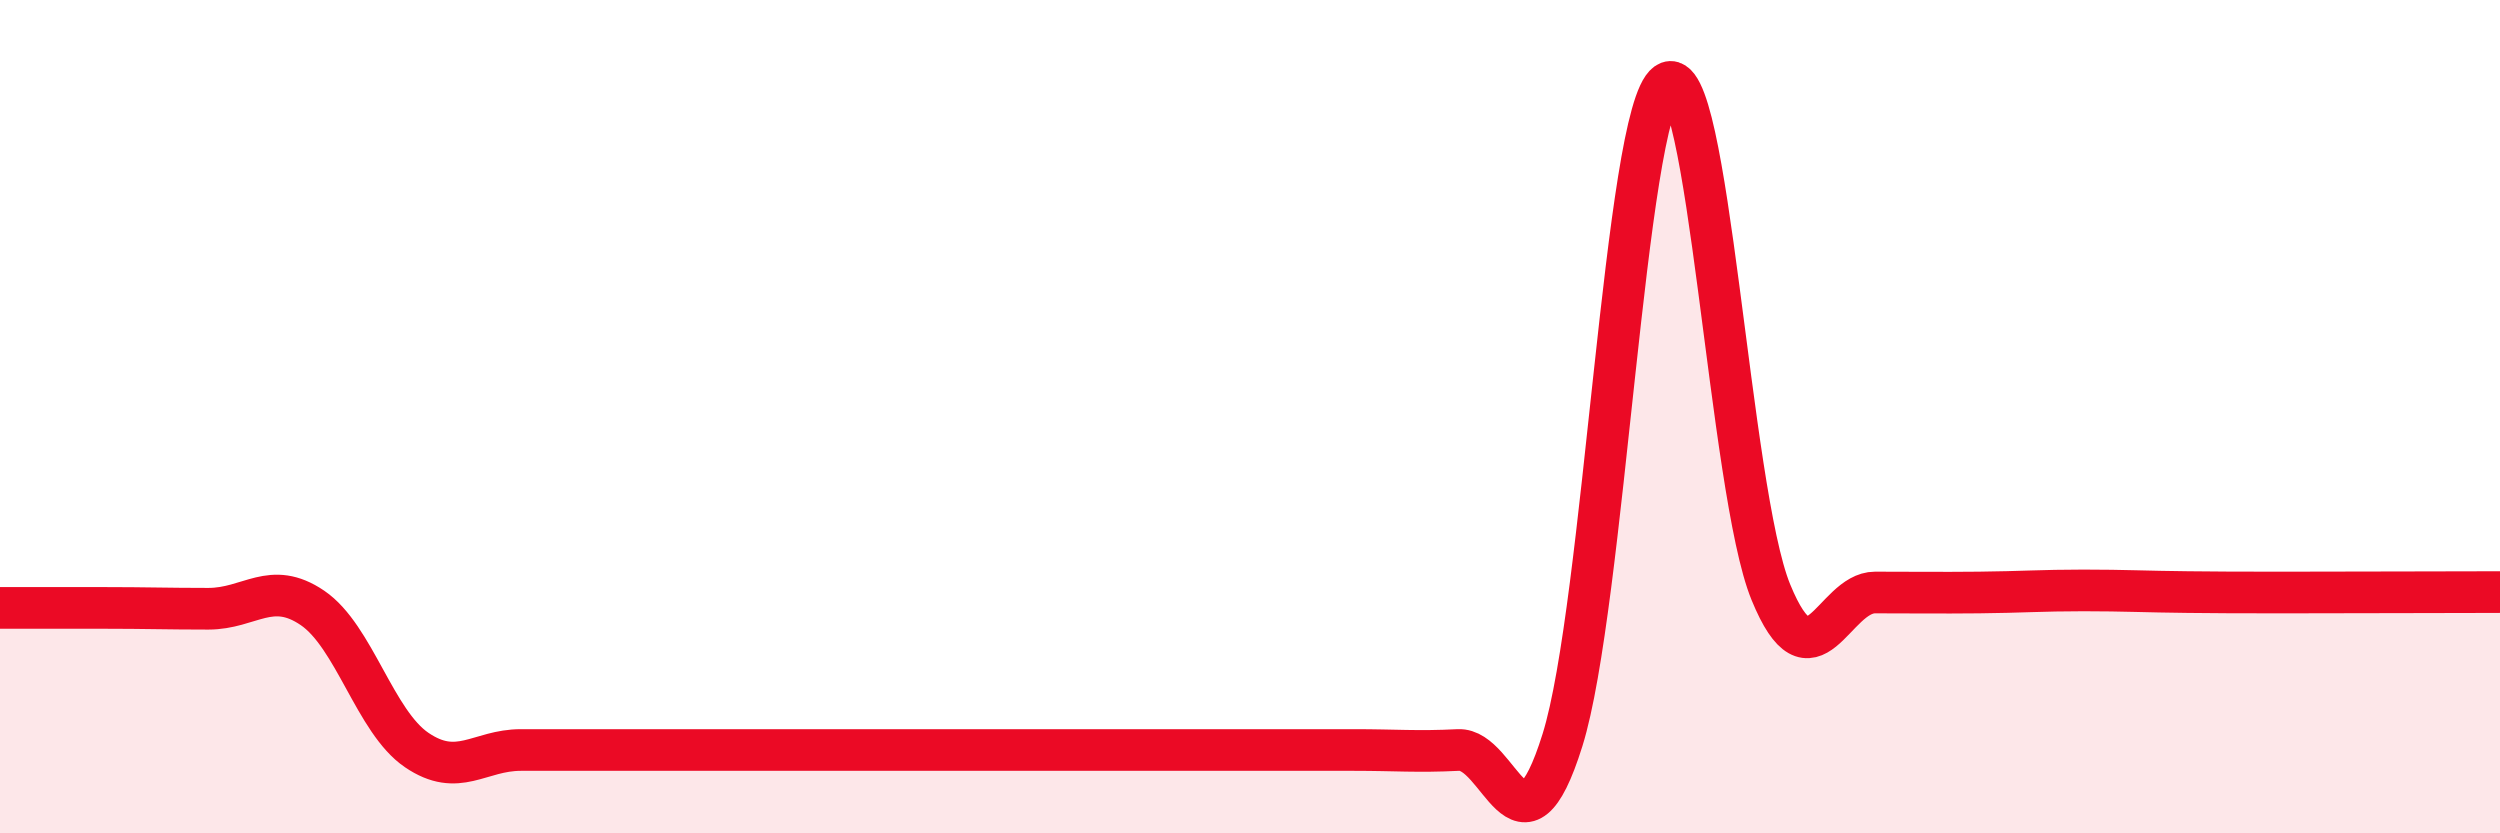 
    <svg width="60" height="20" viewBox="0 0 60 20" xmlns="http://www.w3.org/2000/svg">
      <path
        d="M 0,14.59 C 0.5,14.59 1.5,14.59 2.5,14.59 C 3.5,14.59 4,14.61 5,14.61 C 6,14.61 6.5,13.91 7.5,14.59 C 8.5,15.27 9,17.32 10,18 C 11,18.68 11.5,18 12.5,18 C 13.5,18 14,18 15,18 C 16,18 16.5,18 17.5,18 C 18.5,18 19,18 20,18 C 21,18 21.5,18 22.5,18 C 23.5,18 24,18 25,18 C 26,18 26.5,18 27.5,18 C 28.5,18 29,18 30,18 C 31,18 31.5,18 32.5,18 C 33.5,18 34,18.05 35,18 C 36,17.95 36.5,20.96 37.5,17.76 C 38.5,14.56 39,2.71 40,2 C 41,1.29 41.5,11.77 42.5,14.21 C 43.5,16.65 44,14.22 45,14.22 C 46,14.22 46.5,14.23 47.5,14.22 C 48.5,14.21 49,14.17 50,14.17 C 51,14.17 51.5,14.2 52.5,14.21 C 53.5,14.22 53.5,14.22 55,14.22 C 56.5,14.22 59,14.21 60,14.21L60 20L0 20Z"
        fill="#EB0A25"
        opacity="0.1"
        stroke-linecap="round"
        stroke-linejoin="round"
      />
      <path
        d="M 0,14.59 C 0.5,14.59 1.5,14.59 2.5,14.59 C 3.5,14.59 4,14.61 5,14.61 C 6,14.61 6.5,13.91 7.5,14.59 C 8.5,15.27 9,17.32 10,18 C 11,18.68 11.5,18 12.5,18 C 13.5,18 14,18 15,18 C 16,18 16.5,18 17.5,18 C 18.5,18 19,18 20,18 C 21,18 21.5,18 22.5,18 C 23.5,18 24,18 25,18 C 26,18 26.5,18 27.5,18 C 28.5,18 29,18 30,18 C 31,18 31.5,18 32.5,18 C 33.5,18 34,18.05 35,18 C 36,17.95 36.5,20.96 37.5,17.76 C 38.5,14.56 39,2.71 40,2 C 41,1.29 41.5,11.77 42.5,14.21 C 43.5,16.65 44,14.22 45,14.22 C 46,14.22 46.5,14.23 47.5,14.22 C 48.5,14.21 49,14.17 50,14.17 C 51,14.17 51.5,14.2 52.5,14.21 C 53.5,14.22 53.5,14.22 55,14.22 C 56.5,14.22 59,14.21 60,14.21"
        stroke="#EB0A25"
        stroke-width="1"
        fill="none"
        stroke-linecap="round"
        stroke-linejoin="round"
      />
    </svg>
  